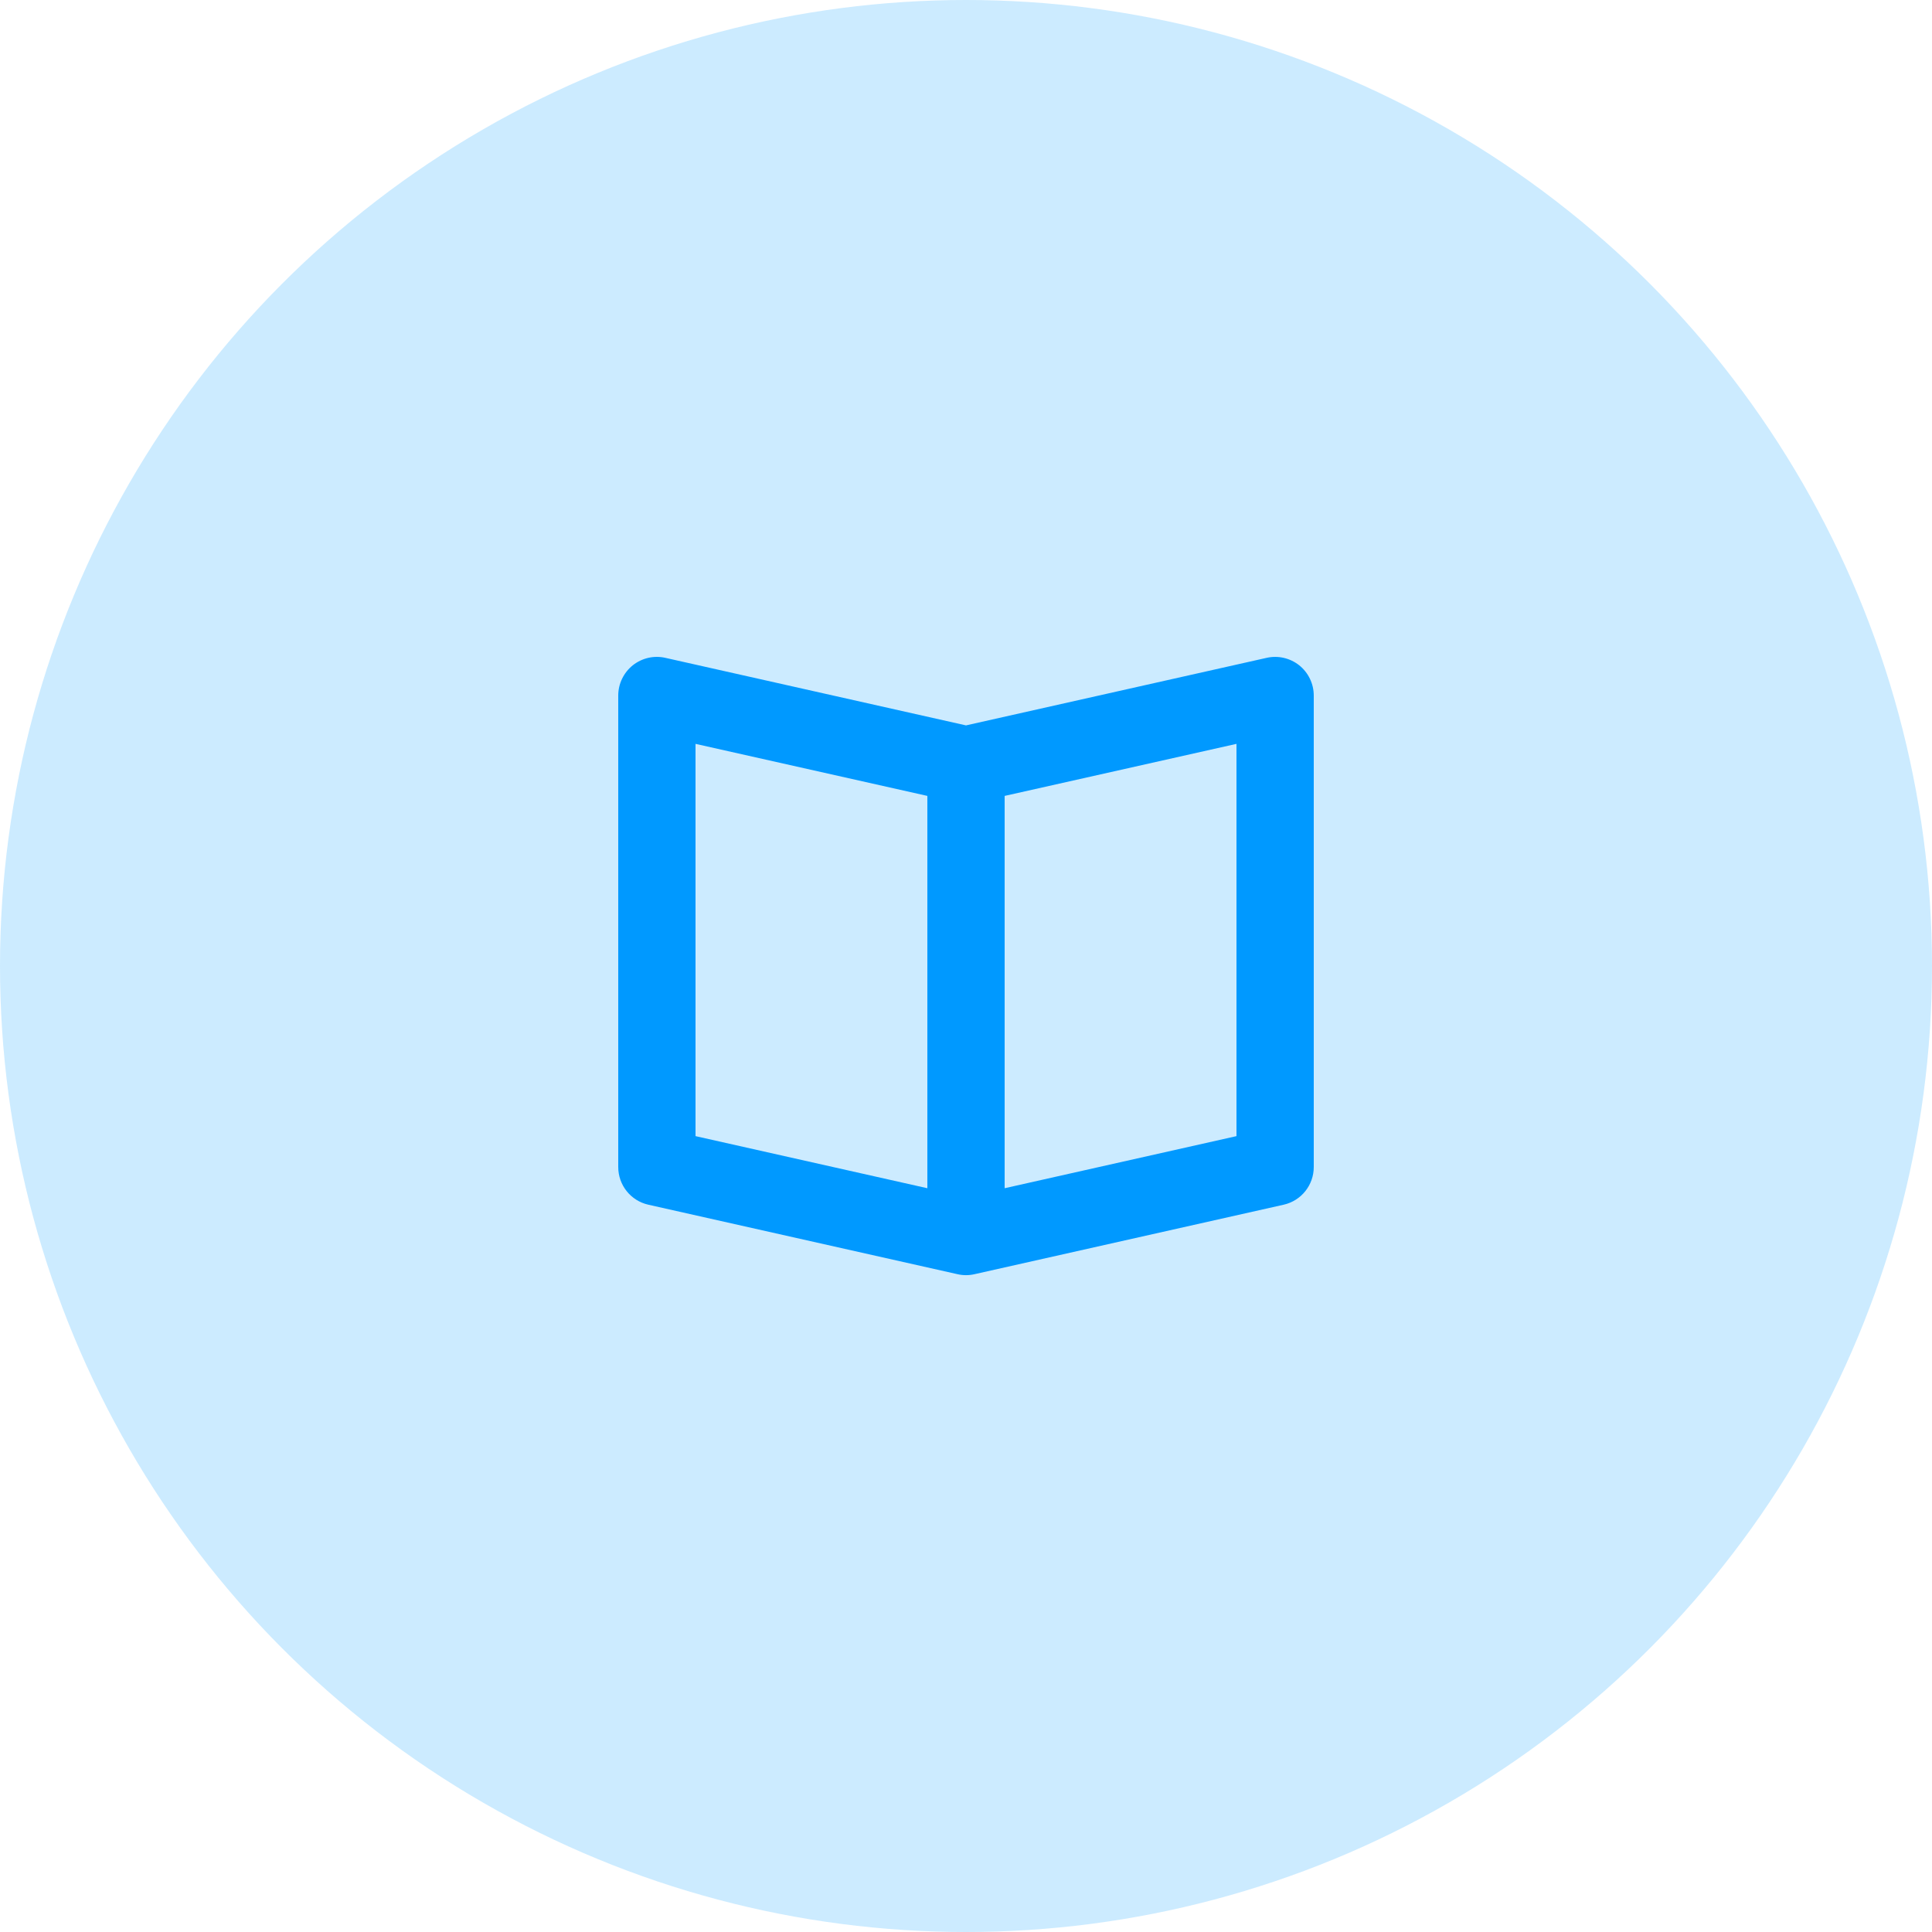 <svg width="50" height="50" viewBox="0 0 50 50" fill="none" xmlns="http://www.w3.org/2000/svg">
<circle opacity="0.2" cx="25" cy="25" r="25" fill="#009EFF"/>
<path fill-rule="evenodd" clip-rule="evenodd" d="M32 29.403L26 30.751V20.598L32 19.251V29.403ZM18 19.251L24 20.598V30.751L18 29.403V19.251ZM33.625 17.219C33.387 17.03 33.077 16.958 32.78 17.025L25 18.773L17.22 17.025C16.922 16.957 16.613 17.03 16.375 17.219C16.138 17.41 16 17.697 16 18.001V30.203C16 30.671 16.324 31.076 16.78 31.178L24.78 32.976C24.854 32.993 24.927 33.001 25 33.001C25.073 33.001 25.146 32.993 25.22 32.976L33.22 31.178C33.676 31.076 34 30.671 34 30.203V18.001C34 17.697 33.862 17.41 33.625 17.219Z" fill="#0099FF"/>
</svg>
